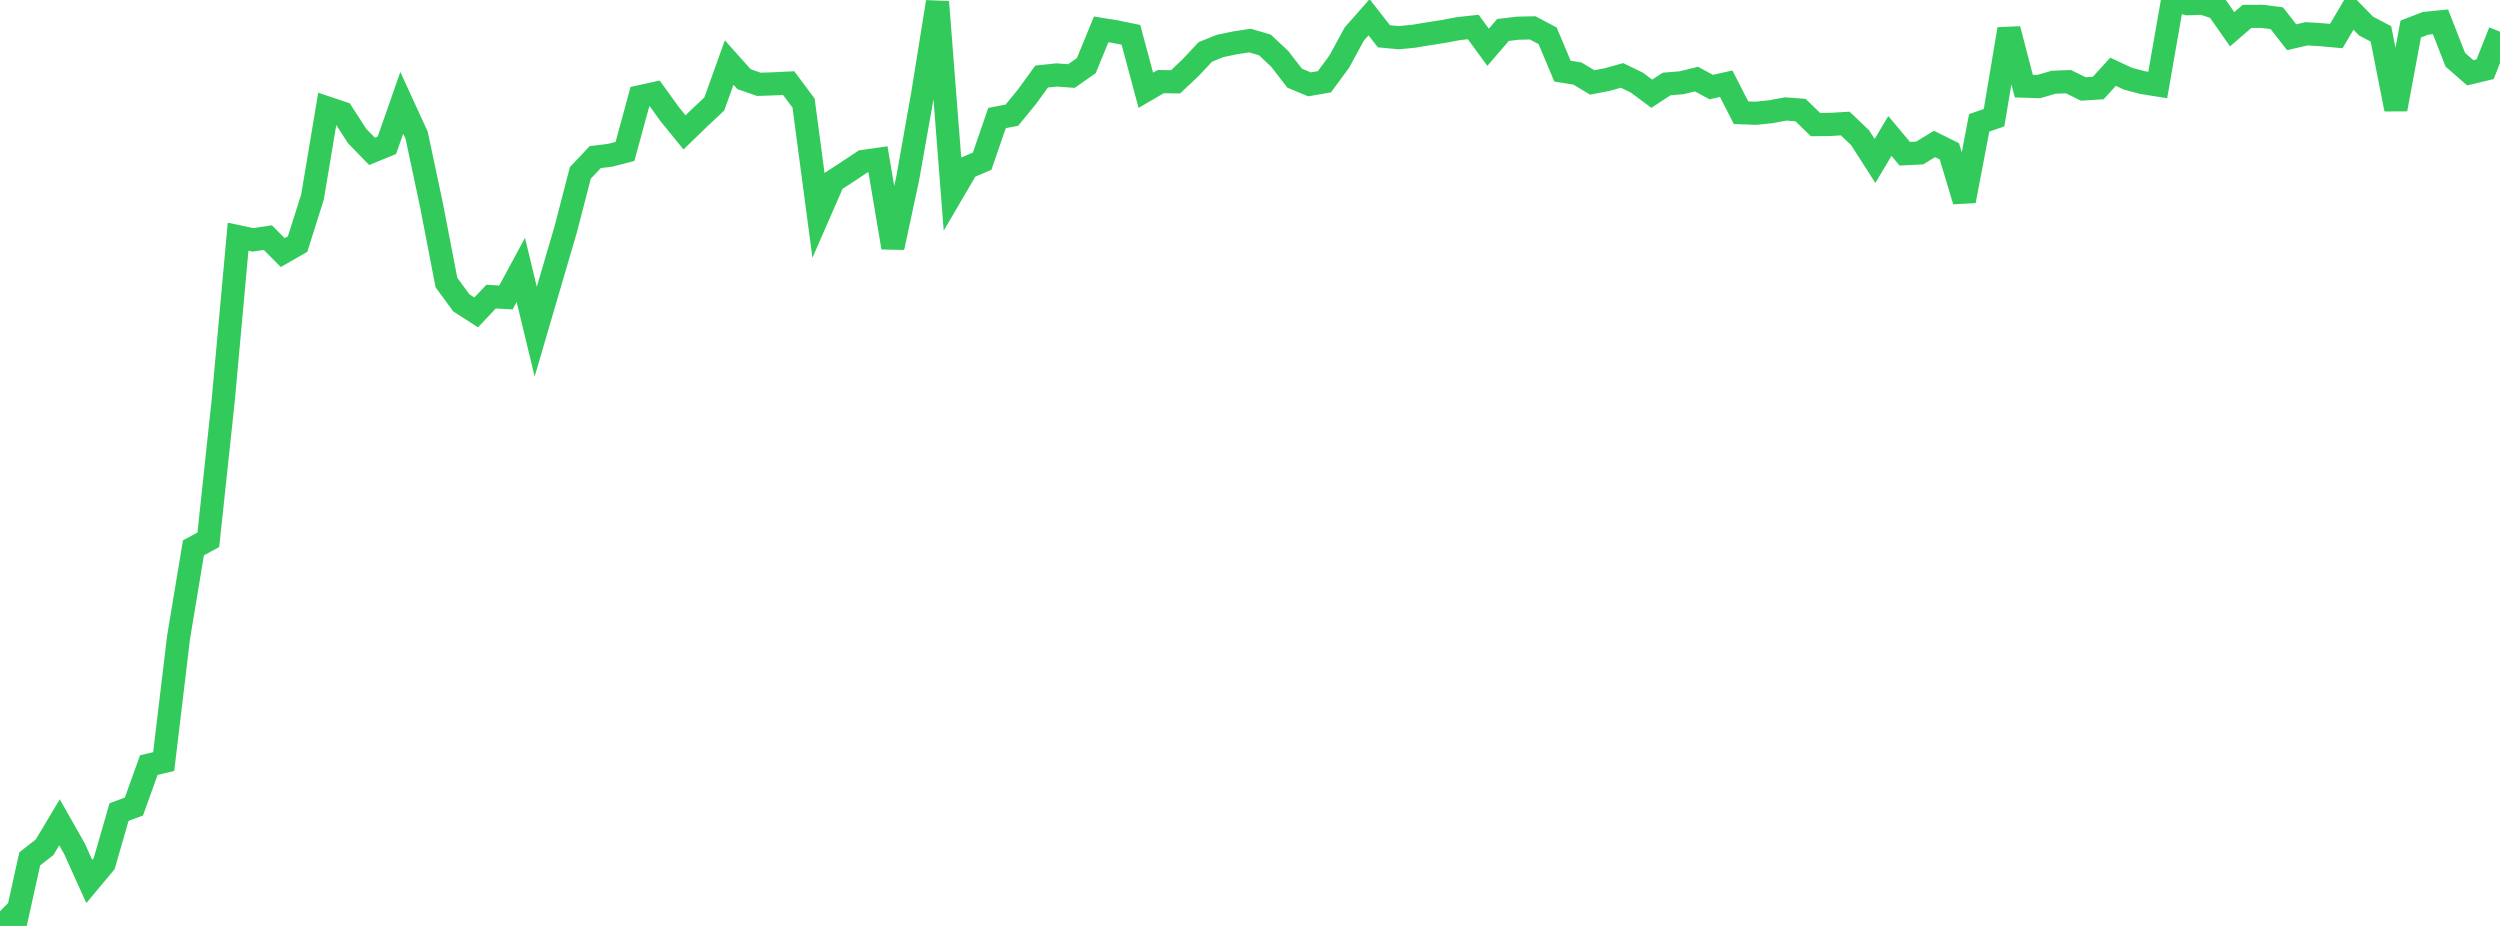 <?xml version="1.0" standalone="no"?>
<!DOCTYPE svg PUBLIC "-//W3C//DTD SVG 1.1//EN" "http://www.w3.org/Graphics/SVG/1.1/DTD/svg11.dtd">

<svg width="135" height="50" viewBox="0 0 135 50" preserveAspectRatio="none" 
  xmlns="http://www.w3.org/2000/svg"
  xmlns:xlink="http://www.w3.org/1999/xlink">


<polyline points="0.0, 49.206 0.804, 50.0 1.607, 46.377 2.411, 45.748 3.214, 44.404 4.018, 45.823 4.821, 47.601 5.625, 46.637 6.429, 43.851 7.232, 43.553 8.036, 41.316 8.839, 41.125 9.643, 34.412 10.446, 29.584 11.25, 29.149 12.054, 21.617 12.857, 12.782 13.661, 12.953 14.464, 12.831 15.268, 13.639 16.071, 13.179 16.875, 10.639 17.679, 5.832 18.482, 6.102 19.286, 7.347 20.089, 8.173 20.893, 7.845 21.696, 5.554 22.5, 7.305 23.304, 11.095 24.107, 15.256 24.911, 16.354 25.714, 16.87 26.518, 16.018 27.321, 16.063 28.125, 14.575 28.929, 17.911 29.732, 15.168 30.536, 12.432 31.339, 9.336 32.143, 8.483 32.946, 8.385 33.75, 8.177 34.554, 5.224 35.357, 5.047 36.161, 6.16 36.964, 7.148 37.768, 6.37 38.571, 5.617 39.375, 3.377 40.179, 4.277 40.982, 4.554 41.786, 4.527 42.589, 4.487 43.393, 5.567 44.196, 11.616 45.0, 9.776 45.804, 9.253 46.607, 8.719 47.411, 8.604 48.214, 13.367 49.018, 9.623 49.821, 5.102 50.625, 0.104 51.429, 10.418 52.232, 9.046 53.036, 8.704 53.839, 6.373 54.643, 6.219 55.446, 5.238 56.25, 4.132 57.054, 4.048 57.857, 4.106 58.661, 3.543 59.464, 1.587 60.268, 1.718 61.071, 1.883 61.875, 4.876 62.679, 4.407 63.482, 4.418 64.286, 3.659 65.089, 2.803 65.893, 2.48 66.696, 2.312 67.5, 2.191 68.304, 2.426 69.107, 3.181 69.911, 4.221 70.714, 4.556 71.518, 4.416 72.321, 3.326 73.125, 1.846 73.929, 0.932 74.732, 1.96 75.536, 2.035 76.339, 1.957 77.143, 1.824 77.946, 1.698 78.75, 1.547 79.554, 1.457 80.357, 2.553 81.161, 1.619 81.964, 1.522 82.768, 1.506 83.571, 1.932 84.375, 3.842 85.179, 3.97 85.982, 4.452 86.786, 4.297 87.589, 4.072 88.393, 4.462 89.196, 5.061 90.0, 4.534 90.804, 4.469 91.607, 4.271 92.411, 4.702 93.214, 4.521 94.018, 6.087 94.821, 6.117 95.625, 6.033 96.429, 5.883 97.232, 5.944 98.036, 6.729 98.839, 6.719 99.643, 6.671 100.446, 7.436 101.25, 8.692 102.054, 7.342 102.857, 8.301 103.661, 8.262 104.464, 7.774 105.268, 8.174 106.071, 10.852 106.875, 6.634 107.679, 6.356 108.482, 1.572 109.286, 4.651 110.089, 4.676 110.893, 4.441 111.696, 4.41 112.5, 4.804 113.304, 4.753 114.107, 3.874 114.911, 4.252 115.714, 4.463 116.518, 4.591 117.321, 0.0 118.125, 0.2 118.929, 0.174 119.732, 0.428 120.536, 1.579 121.339, 0.885 122.143, 0.882 122.946, 0.984 123.75, 2.01 124.554, 1.825 125.357, 1.875 126.161, 1.947 126.964, 0.584 127.768, 1.408 128.571, 1.83 129.375, 5.899 130.179, 1.569 130.982, 1.258 131.786, 1.179 132.589, 3.229 133.393, 3.93 134.196, 3.738 135.0, 1.709" fill="none" stroke="#32ca5b" stroke-width="1.25"/>

</svg>